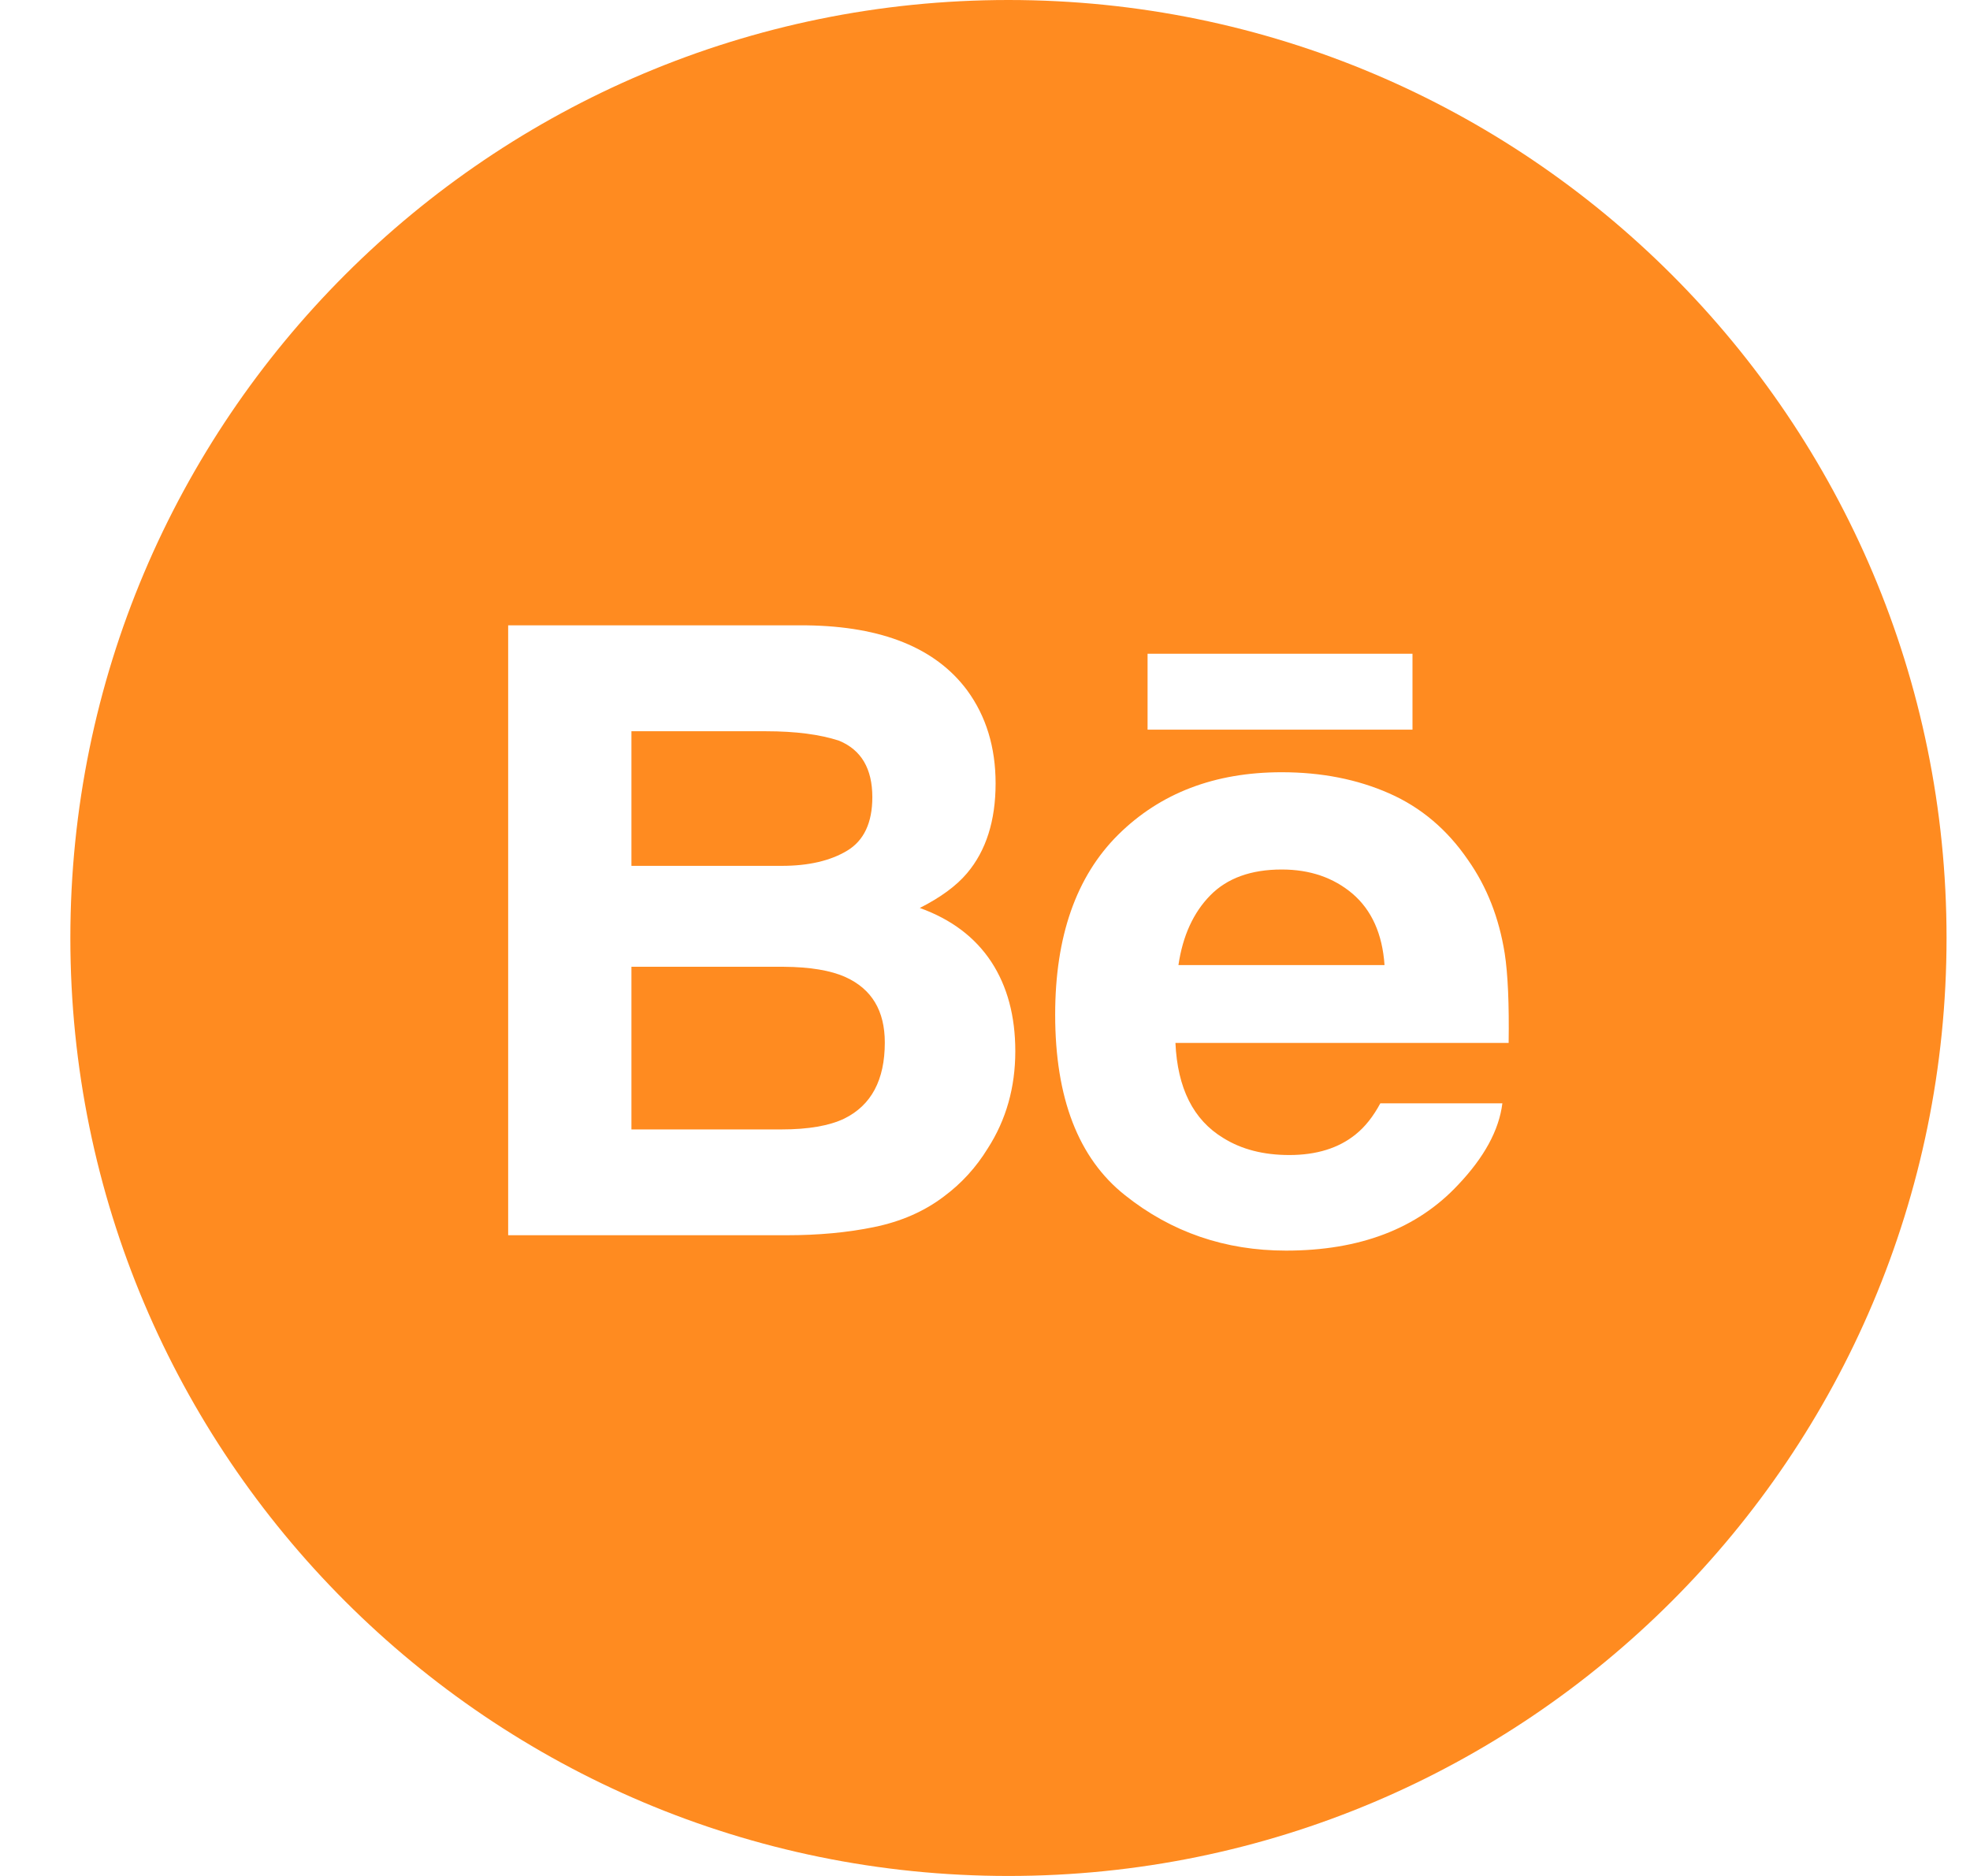 <svg width="21" height="20" viewBox="0 0 21 20" fill="none" xmlns="http://www.w3.org/2000/svg">
<path fill-rule="evenodd" clip-rule="evenodd" d="M0.75 10C0.75 4.477 5.227 0 10.75 0C16.273 0 20.75 4.477 20.75 10C20.75 15.523 16.273 20 10.75 20C5.227 20 0.75 15.523 0.75 10ZM12.233 7.779H15.057V6.97H12.233V7.779ZM14.808 8.458C14.468 8.308 14.086 8.233 13.662 8.233C12.948 8.233 12.367 8.456 11.919 8.9C11.472 9.344 11.248 9.984 11.248 10.817C11.248 11.706 11.495 12.348 11.992 12.742C12.487 13.137 13.06 13.333 13.709 13.333C14.495 13.333 15.106 13.1 15.543 12.632C15.822 12.338 15.98 12.048 16.015 11.763H14.714C14.638 11.904 14.551 12.014 14.451 12.094C14.27 12.241 14.033 12.314 13.744 12.314C13.469 12.314 13.235 12.254 13.041 12.133C12.72 11.939 12.552 11.601 12.53 11.119H16.082C16.088 10.704 16.074 10.384 16.04 10.164C15.98 9.787 15.851 9.456 15.65 9.17C15.429 8.846 15.149 8.608 14.808 8.458ZM10.31 7.36C9.975 6.909 9.406 6.678 8.602 6.667H5.417V13.169H8.387C8.722 13.169 9.032 13.141 9.318 13.082C9.605 13.023 9.853 12.915 10.063 12.755C10.249 12.617 10.405 12.446 10.529 12.244C10.726 11.938 10.823 11.592 10.823 11.207C10.823 10.833 10.738 10.515 10.567 10.254C10.394 9.992 10.141 9.801 9.805 9.68C10.026 9.568 10.194 9.445 10.308 9.31C10.512 9.069 10.613 8.749 10.613 8.352C10.613 7.967 10.512 7.636 10.31 7.36Z" fill="#FF8B20"/>
<path fill-rule="evenodd" clip-rule="evenodd" d="M6.731 7.796H8.166C8.481 7.796 8.741 7.83 8.945 7.897C9.181 7.995 9.299 8.195 9.299 8.499C9.299 8.771 9.209 8.962 9.031 9.069C8.852 9.177 8.619 9.231 8.334 9.231H6.731V7.796ZM12.902 9.545C13.082 9.362 13.336 9.27 13.663 9.27C13.964 9.27 14.215 9.356 14.419 9.529C14.621 9.703 14.736 9.955 14.759 10.289H12.562C12.608 9.976 12.722 9.728 12.902 9.545ZM6.731 10.307H8.354C8.636 10.309 8.856 10.346 9.013 10.417C9.293 10.544 9.432 10.776 9.432 11.115C9.432 11.514 9.288 11.784 8.999 11.926C8.84 12.002 8.617 12.041 8.331 12.041H6.731V10.307Z" fill="#FF8B20"/>
</svg>

